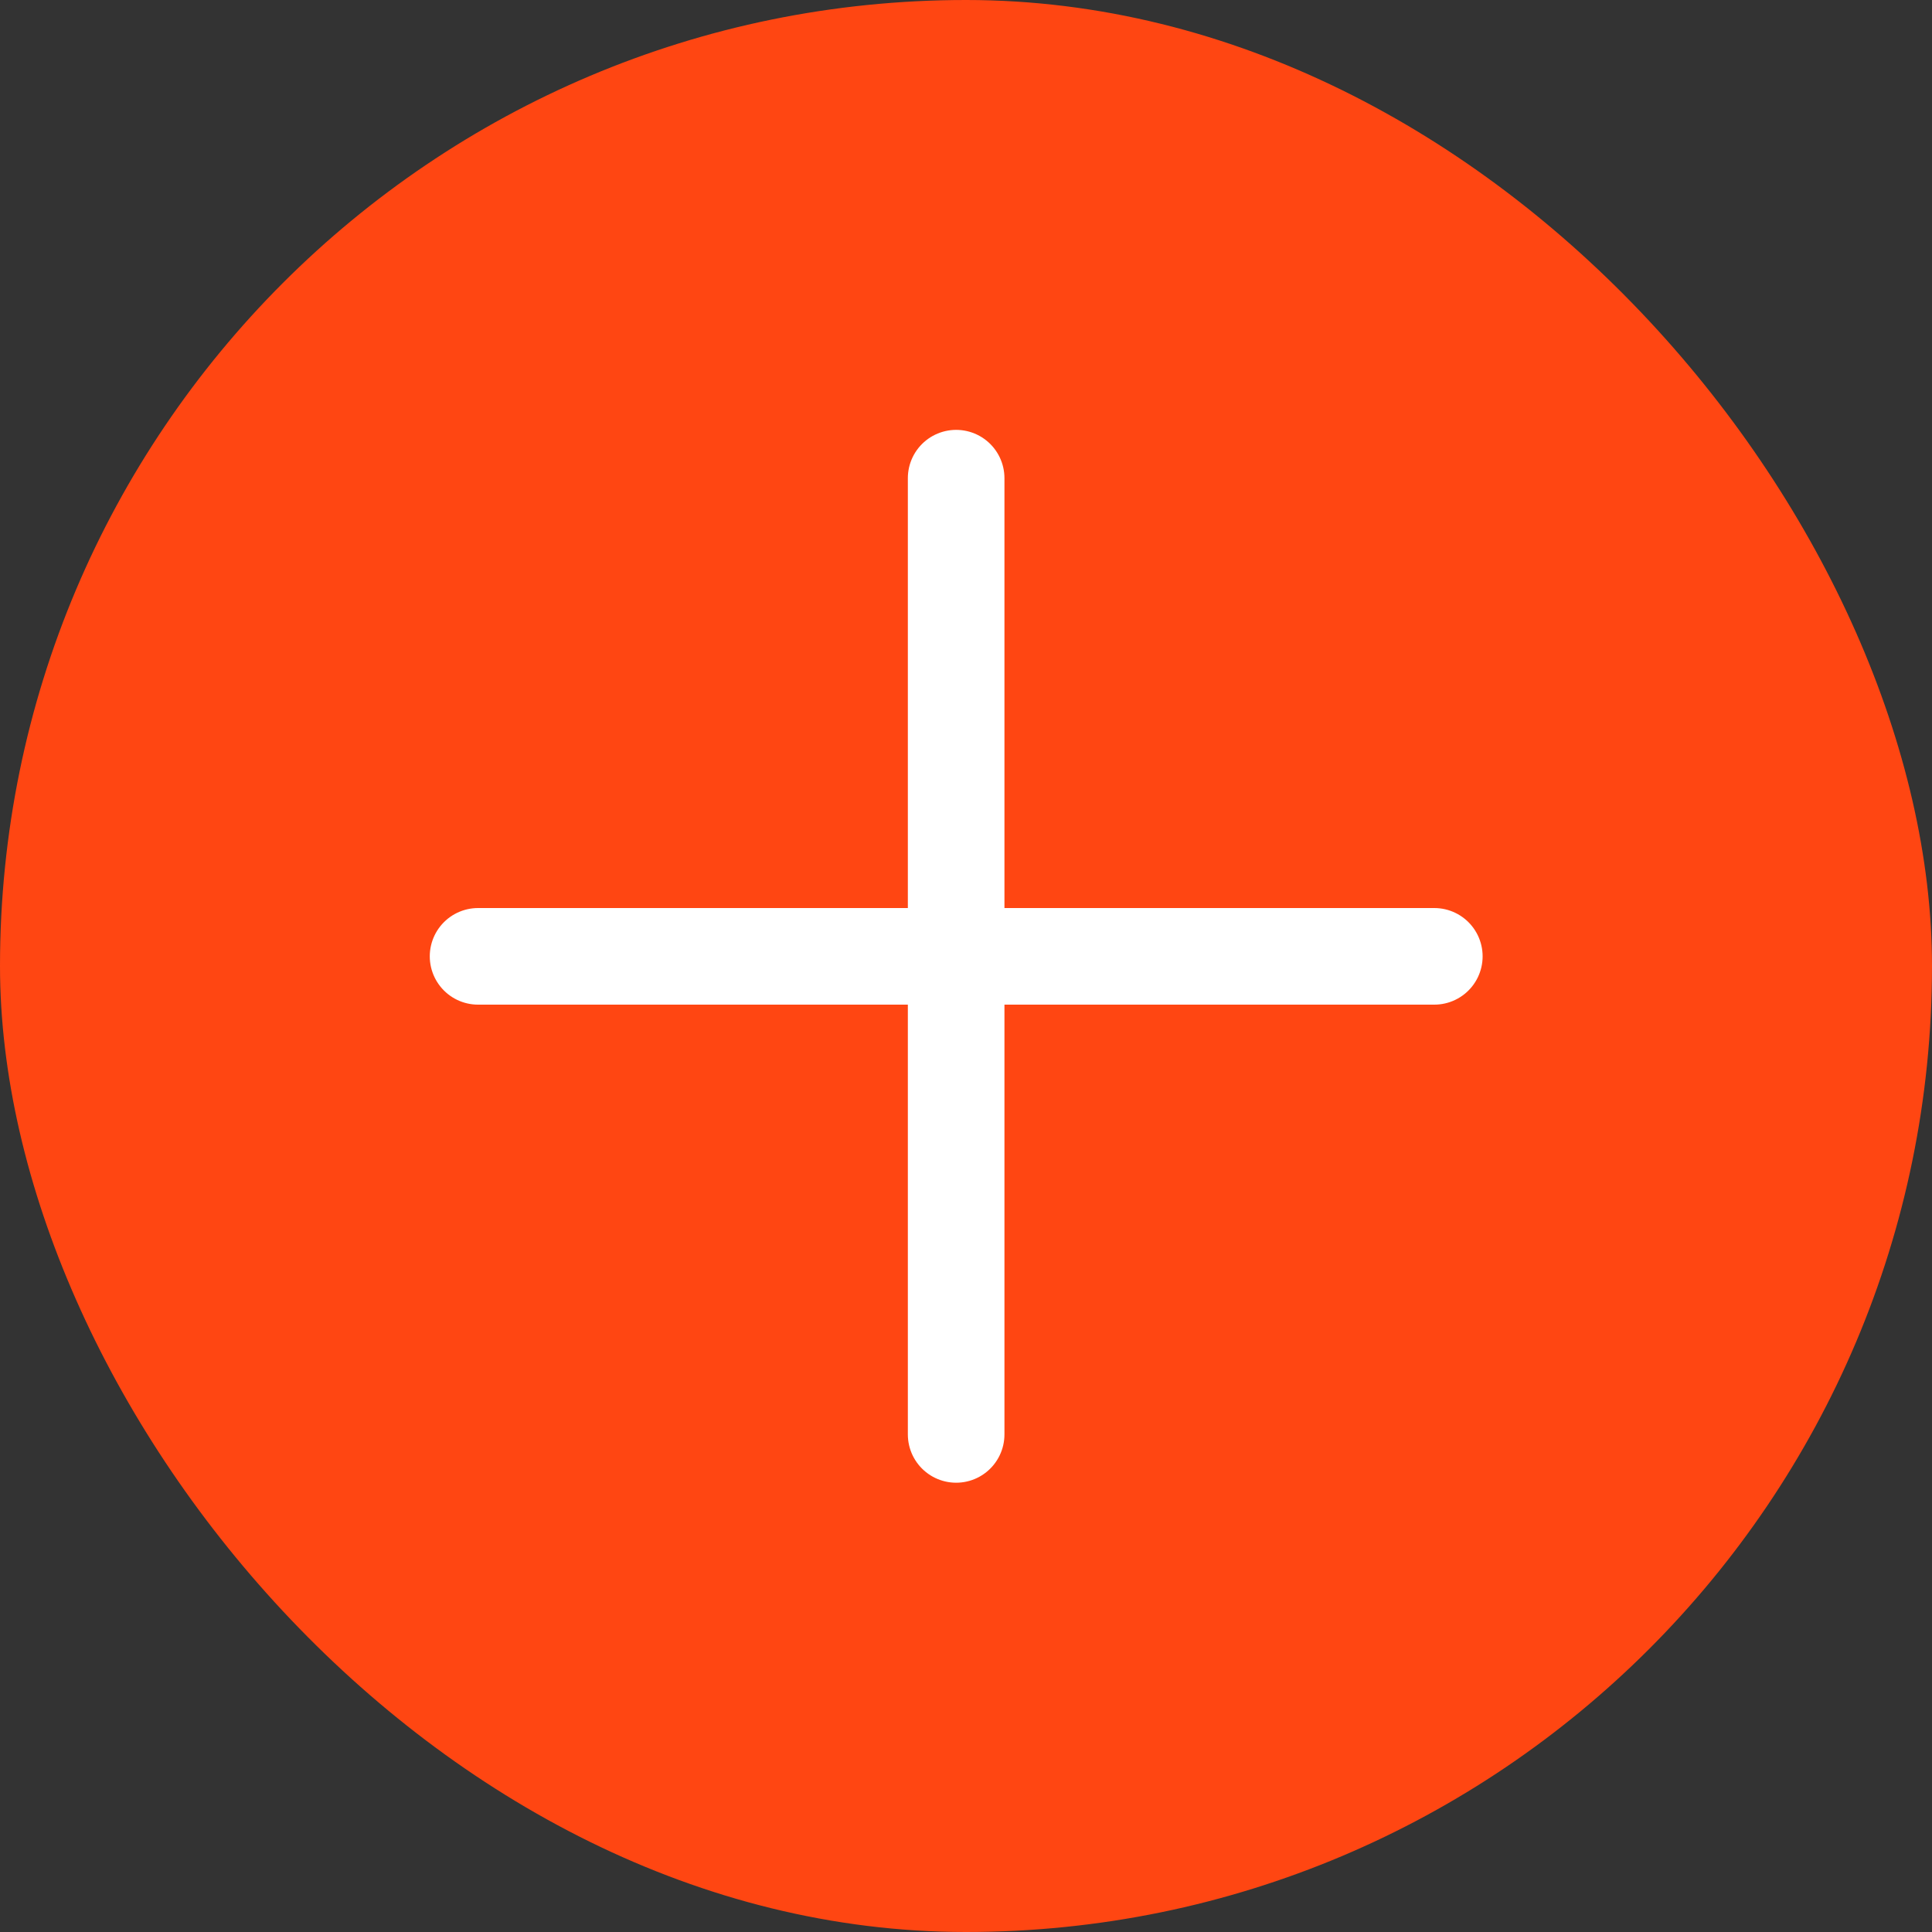 <?xml version="1.0" encoding="UTF-8"?> <svg xmlns="http://www.w3.org/2000/svg" width="20" height="20" viewBox="0 0 20 20" fill="none"><rect x="0" y="0" width="20" height="20" fill="#333333" stroke="none"/><g clip-path="url(#clip0_81_1870)"><rect width="20" height="20" rx="10" fill="#FF4612"></rect><g clip-path="url(#clip1_81_1870)"><path d="M14.848 9.9H4.949" stroke="white" stroke-linecap="round"></path><path d="M9.898 14.849V4.95" stroke="white" stroke-linecap="round"></path></g></g><defs><clipPath id="clip0_81_1870"><rect width="20" height="20" fill="white"></rect></clipPath><clipPath id="clip1_81_1870"><rect width="14" height="14" fill="white" transform="translate(9.898) rotate(45)"></rect></clipPath></defs></svg> 